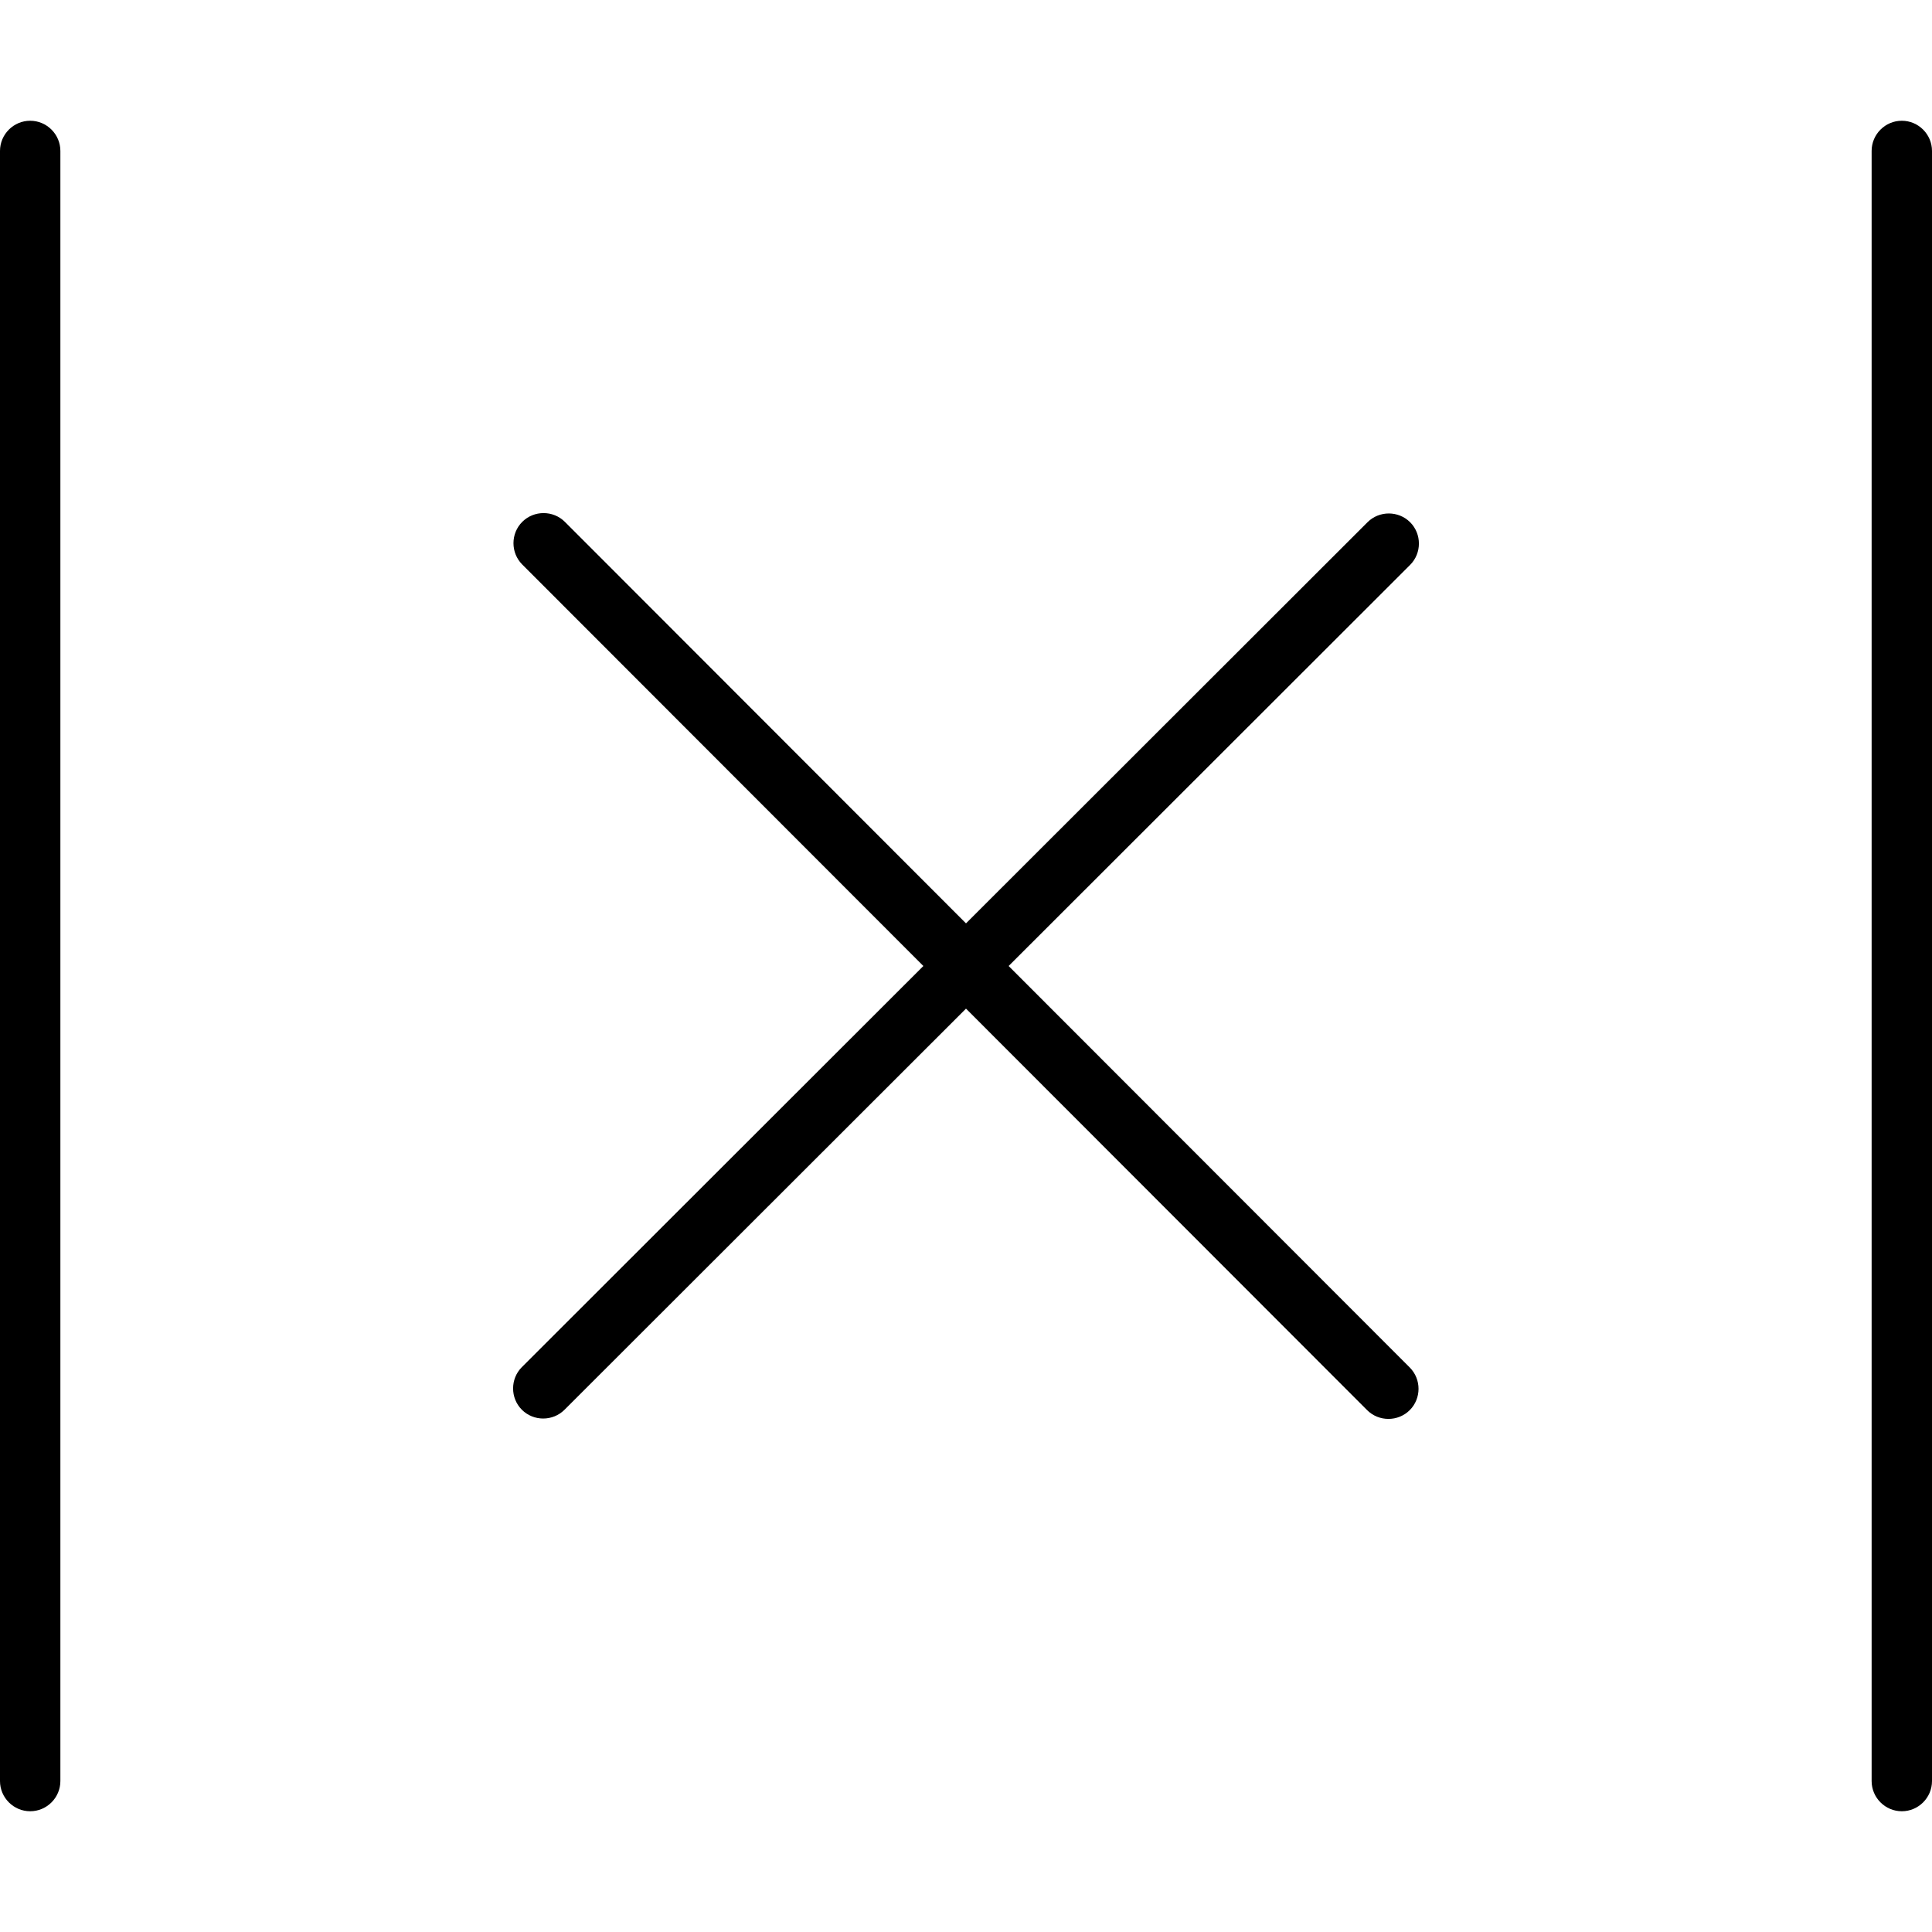 <svg xmlns="http://www.w3.org/2000/svg" viewBox="0 0 512 512"><!--! Font Awesome Pro 6.4.0 by @fontawesome - https://fontawesome.com License - https://fontawesome.com/license (Commercial License) Copyright 2023 Fonticons, Inc. --><path d="M8 32c-4.4 0-8 3.6-8 8V472c0 4.4 3.6 8 8 8s8-3.6 8-8V40c0-4.4-3.6-8-8-8zM149.7 138.3c-3.1-3.1-8.2-3.1-11.3 0s-3.1 8.2 0 11.3L244.7 256 138.3 362.3c-3.1 3.1-3.1 8.2 0 11.3s8.2 3.1 11.3 0L256 267.3 362.3 373.7c3.1 3.1 8.2 3.1 11.3 0s3.1-8.2 0-11.3L267.3 256 373.7 149.7c3.1-3.1 3.1-8.2 0-11.3s-8.2-3.1-11.3 0L256 244.7 149.7 138.3zM512 40c0-4.4-3.6-8-8-8s-8 3.6-8 8V472c0 4.4 3.6 8 8 8s8-3.6 8-8V40z"/></svg>